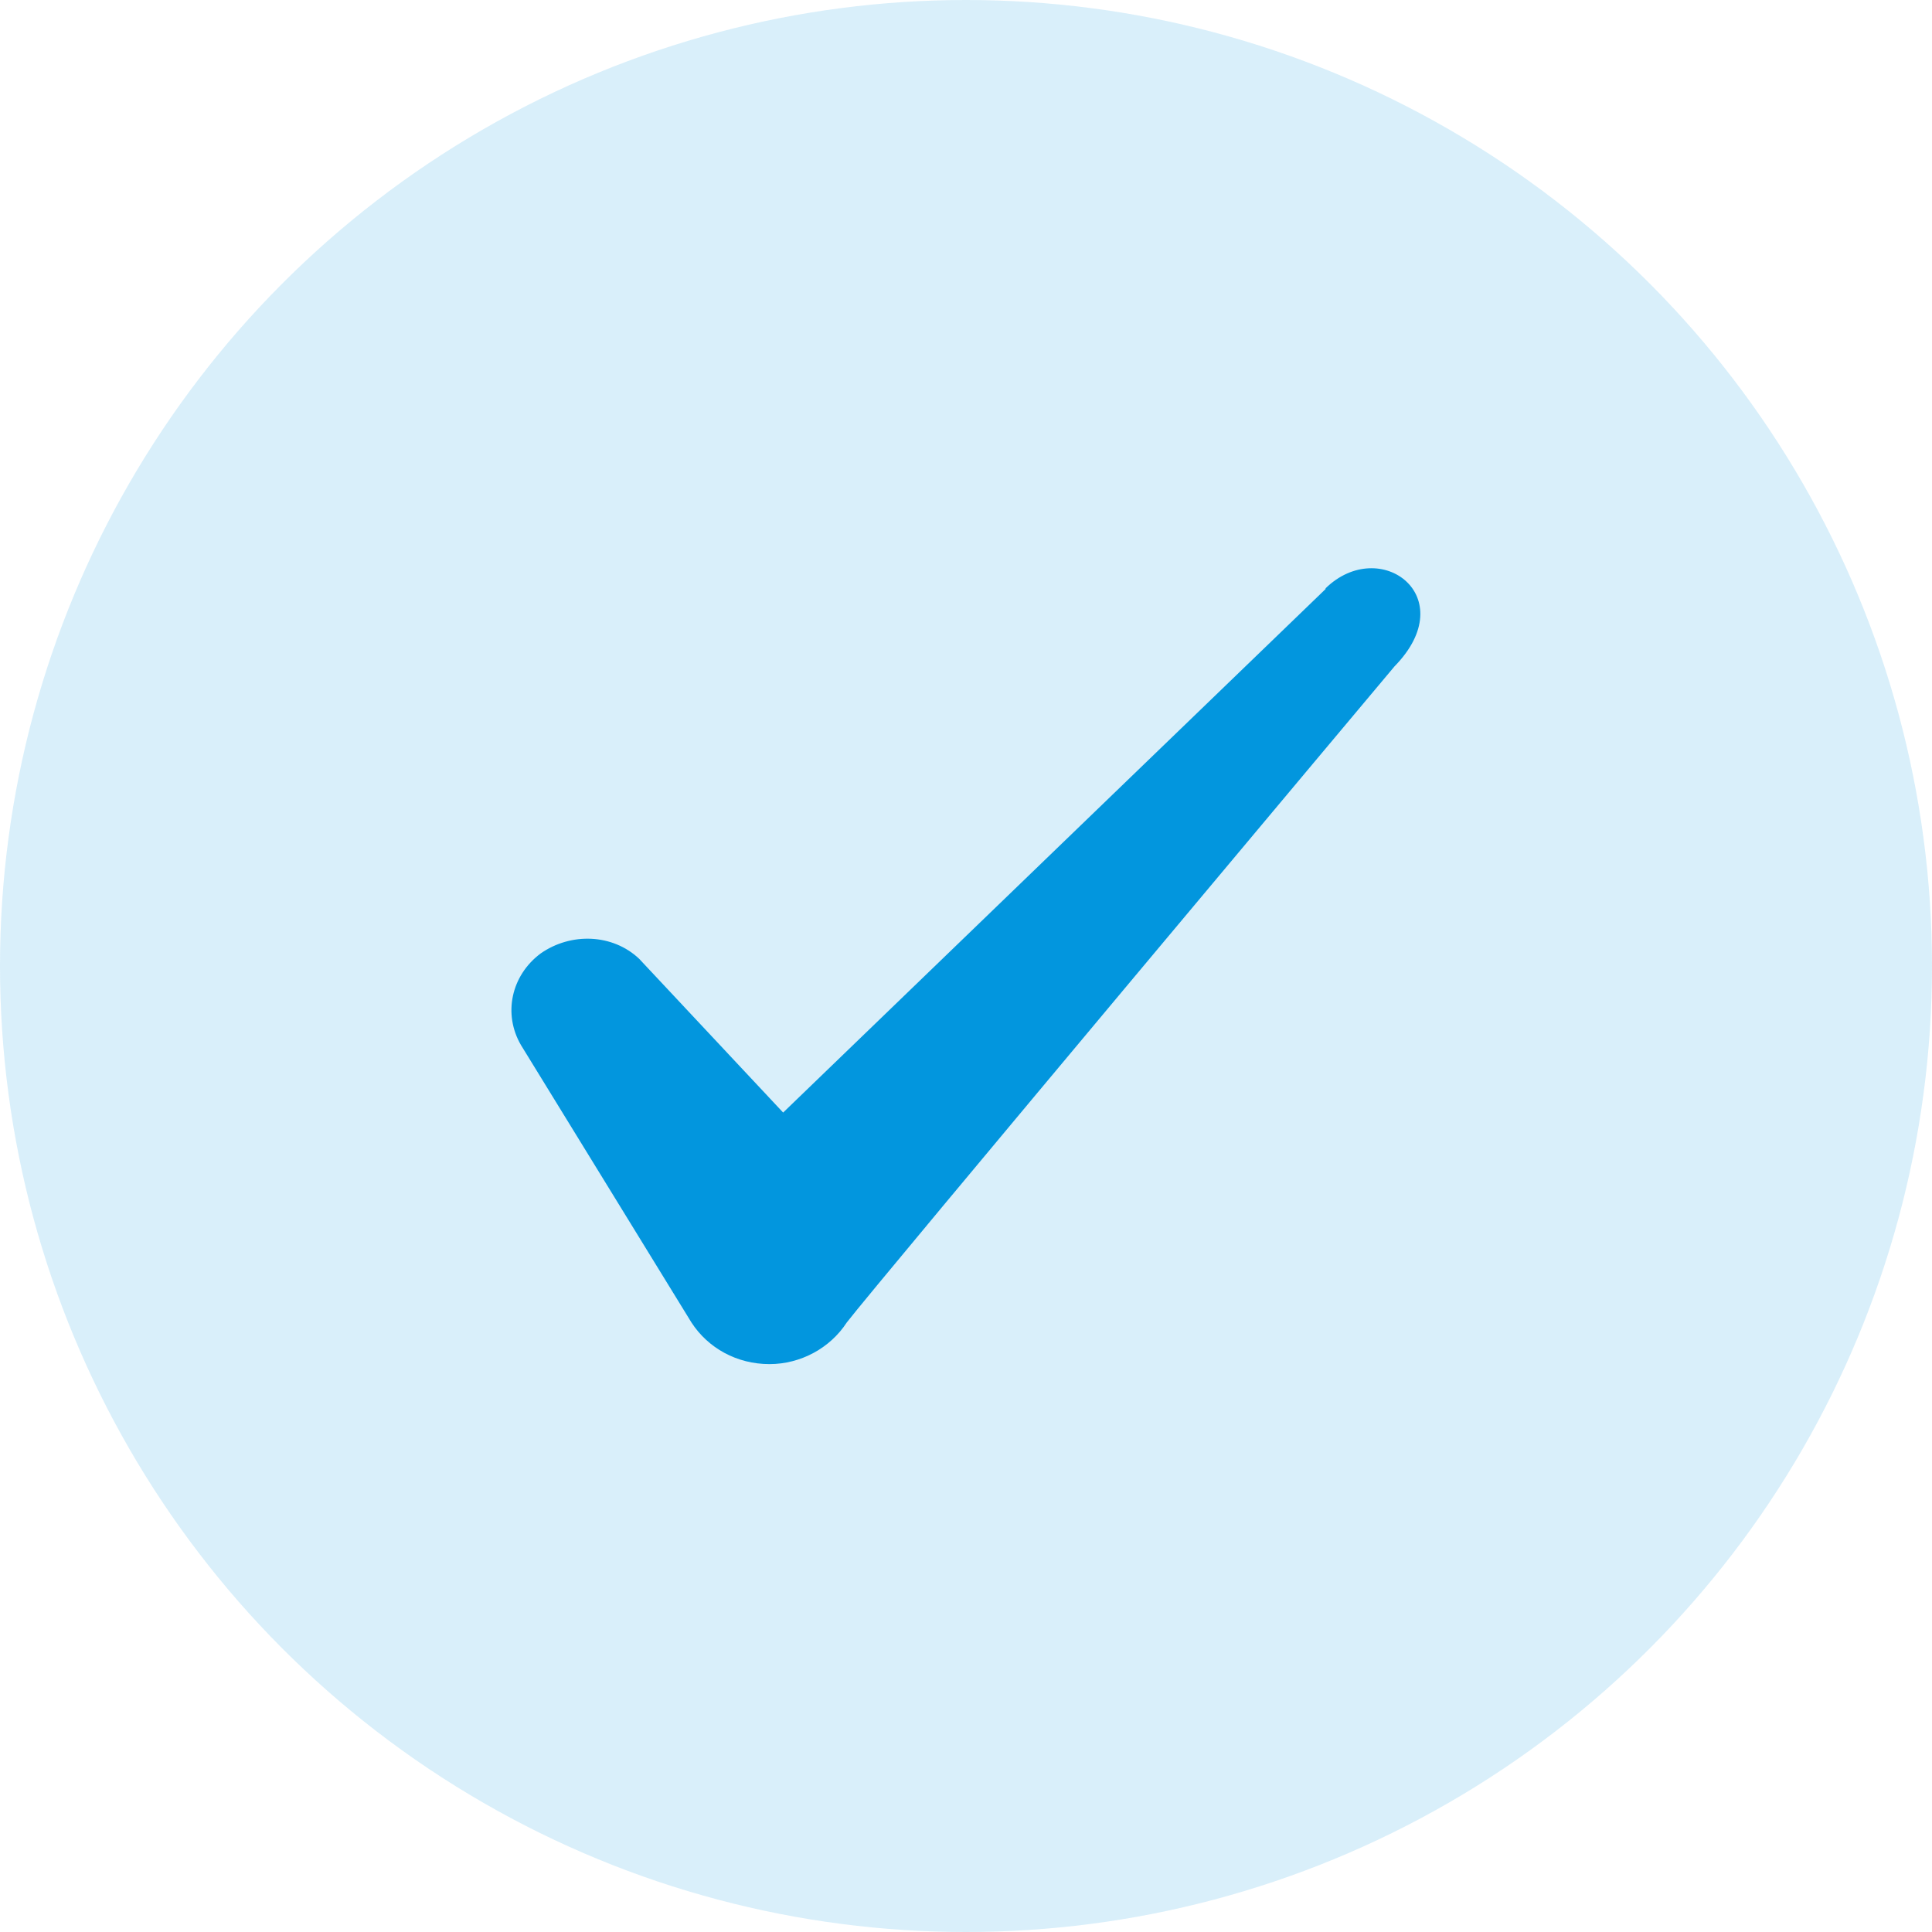 <svg width="34" height="34" viewBox="0 0 34 34" fill="none" xmlns="http://www.w3.org/2000/svg">
<circle cx="17" cy="17" r="17" fill="#0296DE" fill-opacity="0.15"/>
<path fill-rule="evenodd" clip-rule="evenodd" d="M23.328 10.366L13.782 19.579L11.248 16.873C10.782 16.433 10.049 16.406 9.515 16.779C8.995 17.166 8.849 17.846 9.169 18.393L12.168 23.273C12.462 23.726 12.969 24.006 13.542 24.006C14.088 24.006 14.608 23.726 14.902 23.273C15.382 22.646 24.542 11.726 24.542 11.726C25.742 10.499 24.288 9.419 23.328 10.353V10.366Z" fill="#0296DE"/>
</svg>

